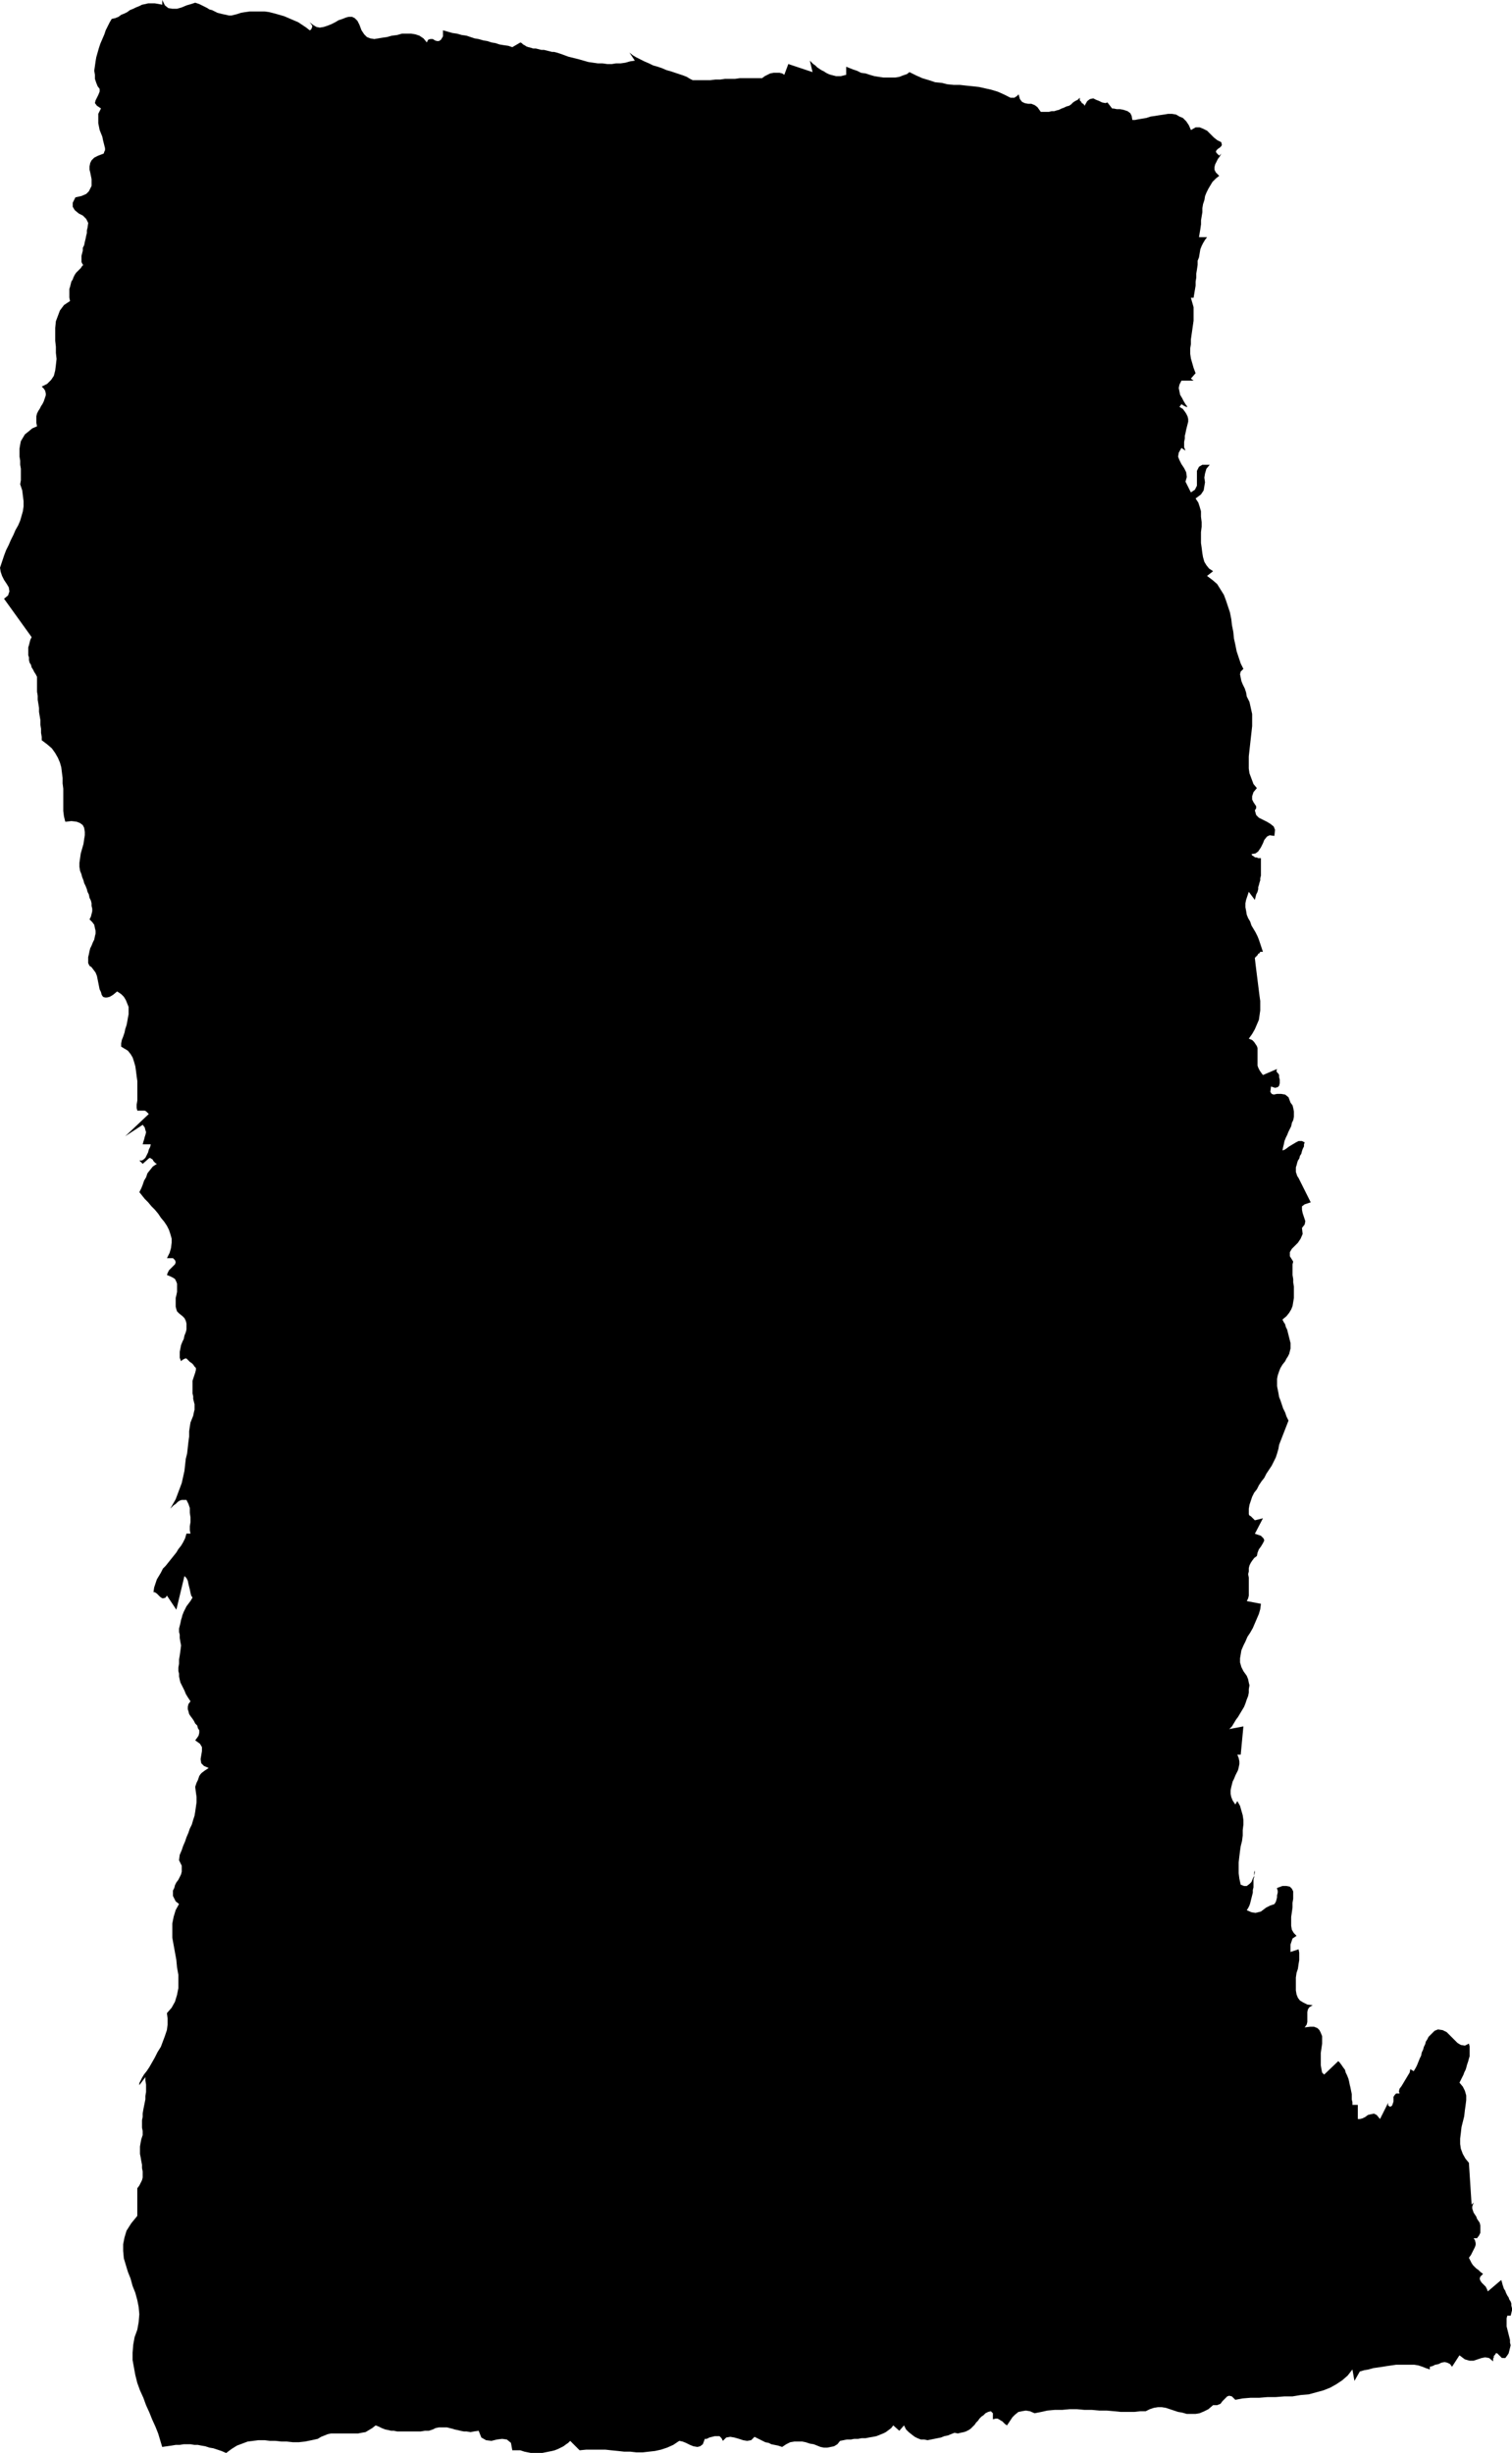<?xml version="1.0" encoding="UTF-8" standalone="no"?>
<svg
   version="1.0"
   width="96.026mm"
   height="155.711mm"
   id="svg1"
   sodipodi:docname="Stroke 174.wmf"
   xmlns:inkscape="http://www.inkscape.org/namespaces/inkscape"
   xmlns:sodipodi="http://sodipodi.sourceforge.net/DTD/sodipodi-0.dtd"
   xmlns="http://www.w3.org/2000/svg"
   xmlns:svg="http://www.w3.org/2000/svg">
  <sodipodi:namedview
     id="namedview1"
     pagecolor="#ffffff"
     bordercolor="#000000"
     borderopacity="0.25"
     inkscape:showpageshadow="2"
     inkscape:pageopacity="0.0"
     inkscape:pagecheckerboard="0"
     inkscape:deskcolor="#d1d1d1"
     inkscape:document-units="mm" />
  <defs
     id="defs1">
    <pattern
       id="WMFhbasepattern"
       patternUnits="userSpaceOnUse"
       width="6"
       height="6"
       x="0"
       y="0" />
  </defs>
  <path
     style="fill:#000000;fill-opacity:1;fill-rule:evenodd;stroke:none"
     d="m 46.861,0.646 0.485,0.162 0.485,0.162 0.646,0.323 0.646,0.323 0.646,0.323 0.485,0.323 0.646,0.162 0.646,0.323 0.646,0.323 0.646,0.162 0.646,0.162 0.808,0.162 0.646,0.162 h 0.646 L 56.234,3.555 56.88,3.393 57.85,3.07 58.819,2.909 59.95,2.747 h 1.131 1.131 1.293 l 1.131,0.162 1.293,0.323 1.131,0.323 1.131,0.323 1.131,0.485 1.131,0.485 1.131,0.485 0.97,0.646 0.97,0.646 0.808,0.646 0.323,-0.162 0.162,-0.323 0.162,-0.485 -0.162,-0.323 -0.485,-0.646 0.808,0.646 0.808,0.485 0.808,0.162 0.97,-0.162 0.97,-0.323 0.808,-0.323 0.97,-0.485 0.808,-0.485 0.97,-0.323 0.808,-0.323 0.646,-0.162 h 0.808 l 0.646,0.323 0.646,0.646 0.485,0.97 0.485,1.293 0.646,0.97 0.646,0.646 0.808,0.323 0.97,0.162 0.97,-0.162 0.97,-0.162 1.131,-0.162 1.131,-0.323 1.293,-0.162 1.131,-0.323 h 1.131 1.131 l 0.97,0.162 0.97,0.323 0.97,0.646 0.808,0.97 0.323,-0.646 0.485,-0.162 h 0.646 l 0.485,0.323 0.485,0.162 h 0.485 l 0.485,-0.323 0.485,-0.808 V 7.272 l 1.131,0.323 1.131,0.323 1.131,0.162 1.131,0.323 1.131,0.162 0.97,0.323 0.97,0.323 0.97,0.162 1.131,0.323 0.97,0.162 0.97,0.323 0.97,0.162 0.97,0.323 0.97,0.162 1.131,0.162 0.97,0.323 1.939,-1.131 0.323,0.162 0.323,0.323 0.323,0.162 0.485,0.323 0.485,0.162 0.646,0.162 0.485,0.162 h 0.646 l 0.646,0.162 0.646,0.162 h 0.646 l 0.646,0.162 0.646,0.162 0.646,0.162 h 0.485 l 0.646,0.162 1.454,0.485 1.293,0.485 1.293,0.323 1.293,0.323 1.131,0.323 1.131,0.323 1.131,0.162 1.131,0.162 h 1.131 l 1.131,0.162 h 1.131 l 0.97,-0.162 h 1.131 l 1.131,-0.162 1.131,-0.323 1.131,-0.162 -1.293,-1.939 0.808,0.646 0.808,0.485 0.97,0.485 0.97,0.485 1.131,0.485 0.97,0.485 1.131,0.323 0.97,0.323 1.131,0.485 1.131,0.323 0.97,0.323 0.97,0.323 0.97,0.323 0.808,0.323 0.808,0.485 0.646,0.323 h 0.97 1.131 0.97 1.131 l 1.293,-0.162 h 1.131 l 1.131,-0.162 h 1.293 1.131 l 1.131,-0.162 h 1.131 1.131 0.97 0.808 0.646 0.646 l 0.646,-0.485 0.646,-0.323 0.646,-0.323 0.808,-0.162 h 0.646 0.808 l 0.646,0.162 0.485,0.323 0.97,-2.585 5.817,1.939 -0.646,-2.747 0.323,0.323 0.485,0.485 0.485,0.323 0.485,0.485 0.485,0.323 0.485,0.323 0.646,0.323 0.485,0.323 0.646,0.323 0.485,0.162 0.646,0.162 0.646,0.162 h 0.646 0.485 l 0.646,-0.162 0.646,-0.162 v -1.939 l 0.808,0.323 0.808,0.323 0.97,0.323 0.97,0.485 1.131,0.162 0.97,0.323 1.131,0.323 0.97,0.162 1.131,0.162 h 0.97 0.97 0.97 l 0.97,-0.162 0.808,-0.323 0.97,-0.323 0.646,-0.485 1.616,0.808 1.454,0.646 1.616,0.485 1.454,0.485 1.616,0.162 1.293,0.323 1.616,0.162 h 1.454 l 1.454,0.162 1.616,0.162 1.454,0.162 1.454,0.323 1.454,0.323 1.616,0.485 1.454,0.646 1.616,0.808 h 0.162 0.162 0.323 0.323 l 0.162,-0.162 0.323,-0.162 0.162,-0.162 0.323,-0.323 0.323,1.131 0.485,0.646 0.646,0.323 0.808,0.162 h 0.808 l 0.808,0.323 0.646,0.485 0.808,1.131 h 0.646 0.646 0.646 l 0.646,-0.162 h 0.646 l 0.485,-0.162 0.646,-0.162 0.646,-0.323 0.485,-0.162 0.646,-0.323 0.646,-0.162 0.485,-0.323 0.485,-0.485 0.485,-0.323 0.646,-0.323 0.485,-0.485 v 0.323 0.323 l 0.162,0.162 0.162,0.162 0.162,0.323 0.323,0.162 0.162,0.162 0.162,0.323 0.646,-1.131 0.646,-0.485 0.808,-0.162 0.646,0.323 0.808,0.323 0.646,0.323 0.808,0.162 0.485,-0.162 1.131,1.454 h 0.323 l 0.808,0.162 h 0.808 l 0.808,0.162 0.97,0.323 0.646,0.485 0.323,0.646 0.162,0.97 h 0.646 l 0.808,-0.162 0.97,-0.162 0.97,-0.162 0.97,-0.323 1.131,-0.162 0.97,-0.162 1.131,-0.162 0.97,-0.162 h 0.97 l 0.97,0.162 0.808,0.485 0.808,0.323 0.808,0.808 0.646,0.97 0.485,1.131 1.131,-0.646 h 0.97 l 0.808,0.323 0.97,0.485 0.808,0.808 0.808,0.808 0.808,0.646 0.97,0.485 0.162,0.646 -0.162,0.323 -0.323,0.323 -0.485,0.323 -0.323,0.323 -0.162,0.323 0.162,0.323 0.646,0.646 0.485,-0.485 -0.323,0.646 -0.485,0.646 -0.323,0.646 -0.323,0.646 -0.162,0.646 v 0.646 l 0.323,0.646 0.808,0.808 -0.808,0.646 -0.808,0.808 -0.485,0.808 -0.485,0.808 -0.485,0.97 -0.323,0.808 -0.162,0.97 -0.323,0.97 -0.162,0.97 v 0.97 l -0.162,0.97 -0.162,0.97 v 0.97 l -0.162,1.131 -0.162,0.97 -0.162,0.97 h 1.939 l -0.485,0.646 -0.485,0.808 -0.323,0.646 -0.323,0.808 -0.162,0.97 -0.162,0.97 -0.323,0.808 v 0.97 l -0.162,1.131 -0.162,0.97 v 0.97 l -0.162,0.97 v 0.97 l -0.162,0.97 -0.162,0.97 -0.162,0.97 h -0.646 l 0.323,1.131 0.323,1.131 v 1.131 0.97 1.131 l -0.162,1.131 -0.162,1.131 -0.162,1.131 -0.162,1.131 v 1.131 l -0.162,0.97 v 1.293 l 0.162,1.131 0.323,1.131 0.323,1.131 0.485,1.293 -1.131,1.293 0.646,0.485 h -2.909 l -0.485,0.97 -0.162,0.808 0.162,0.808 0.162,0.808 0.485,0.808 0.323,0.646 0.485,0.808 0.485,0.646 h -0.323 l -0.323,-0.162 -0.323,-0.162 -0.485,-0.323 -0.485,0.646 0.808,0.485 0.485,0.646 0.323,0.485 0.323,0.646 0.162,0.646 v 0.646 l -0.162,0.646 -0.162,0.646 -0.162,0.646 -0.162,0.808 -0.162,0.646 v 0.646 l -0.162,0.808 v 0.646 0.646 l 0.323,0.808 -0.97,-0.646 -0.646,1.131 -0.162,0.97 0.323,0.808 0.485,0.97 0.646,0.97 0.485,0.97 0.162,1.131 -0.323,1.131 1.293,2.585 0.97,-0.646 0.485,-0.97 v -1.293 -1.131 -1.131 l 0.485,-0.97 0.808,-0.485 h 1.778 l -0.808,0.97 -0.323,1.131 -0.162,0.97 0.162,1.131 -0.162,0.97 -0.162,0.97 -0.646,0.97 -1.293,0.97 0.646,0.97 0.323,0.97 0.323,1.131 v 1.293 l 0.162,1.293 v 1.131 l -0.162,1.293 v 1.293 1.293 l 0.162,1.131 0.162,1.293 0.162,0.97 0.323,1.131 0.485,0.808 0.646,0.808 0.97,0.646 -1.454,1.131 1.293,0.97 1.131,0.97 0.808,1.293 0.808,1.293 0.485,1.293 0.485,1.454 0.485,1.454 0.323,1.616 0.162,1.454 0.323,1.616 0.162,1.616 0.323,1.454 0.323,1.616 0.485,1.454 0.485,1.454 0.646,1.293 -0.646,0.646 -0.162,0.646 0.162,0.808 0.162,0.808 0.323,0.808 0.485,0.97 0.323,0.97 0.162,0.97 0.646,1.293 0.323,1.454 0.323,1.454 v 1.454 1.454 l -0.162,1.454 -0.162,1.454 -0.162,1.454 -0.162,1.454 -0.162,1.454 v 1.454 1.454 l 0.162,1.131 0.485,1.293 0.485,1.293 0.808,0.97 -0.808,0.97 -0.323,0.97 v 0.808 l 0.323,0.646 0.323,0.485 0.323,0.485 v 0.485 l -0.323,0.485 0.323,1.131 0.646,0.646 0.97,0.485 0.97,0.485 0.808,0.485 0.808,0.646 0.323,0.808 -0.162,1.454 -1.131,-0.162 -0.646,0.323 -0.646,0.808 -0.323,0.808 -0.485,0.97 -0.646,0.97 -0.646,0.485 -0.97,0.162 0.162,0.323 0.323,0.162 0.162,0.162 0.323,0.162 h 0.323 l 0.323,0.162 h 0.323 0.323 v 0.808 0.808 0.646 0.646 0.646 0.646 l -0.162,0.646 v 0.485 l -0.162,0.485 -0.162,0.646 -0.162,0.485 v 0.485 l -0.162,0.646 -0.323,0.646 -0.162,0.646 -0.162,0.646 -1.454,-1.939 -0.323,0.97 -0.323,0.97 -0.162,0.808 v 0.97 l 0.162,0.808 0.162,0.97 0.323,0.808 0.485,0.808 0.323,0.97 0.485,0.808 0.485,0.808 0.485,0.97 0.323,0.808 0.323,0.97 0.323,0.97 0.323,0.97 h -0.323 -0.323 l -0.162,0.323 -0.323,0.162 -0.162,0.323 -0.162,0.162 -0.323,0.323 -0.162,0.162 0.162,1.454 0.162,1.293 0.162,1.293 0.162,1.293 0.162,1.293 0.162,1.293 0.162,1.293 0.162,1.131 v 1.131 1.131 l -0.162,1.131 -0.162,1.131 -0.485,1.131 -0.485,1.131 -0.646,1.131 -0.808,1.131 0.808,0.323 0.485,0.485 0.323,0.485 0.323,0.485 0.162,0.485 v 0.646 0.485 0.646 0.646 0.646 0.485 0.646 l 0.162,0.485 0.323,0.646 0.323,0.485 0.485,0.646 3.393,-1.454 -0.162,0.485 0.162,0.323 0.323,0.323 0.162,0.323 v 0 0.485 l 0.162,0.646 v 0.808 l -0.162,0.646 -0.323,0.323 -0.646,0.162 -0.97,-0.323 -0.162,1.293 0.323,0.485 0.485,0.162 0.808,-0.162 h 0.97 l 0.97,0.162 0.808,0.646 0.485,1.293 0.485,0.646 0.162,0.646 0.162,0.808 v 0.646 0.646 l -0.162,0.808 -0.323,0.646 -0.162,0.808 -0.323,0.646 -0.323,0.646 -0.323,0.808 -0.323,0.646 -0.323,0.808 -0.162,0.808 -0.162,0.646 -0.162,0.808 0.485,-0.162 0.485,-0.323 0.646,-0.485 0.808,-0.485 0.808,-0.485 0.646,-0.323 h 0.808 l 0.646,0.323 -0.162,0.485 v 0.485 l -0.323,0.646 -0.162,0.485 -0.162,0.646 -0.323,0.485 -0.162,0.646 -0.323,0.485 -0.162,0.485 -0.162,0.646 -0.162,0.485 v 0.485 0.646 l 0.162,0.485 0.162,0.485 0.323,0.485 2.909,5.817 -1.454,0.485 -0.646,0.485 v 0.808 l 0.162,0.808 0.323,0.97 0.323,0.97 -0.162,0.808 -0.646,0.808 0.162,1.454 -0.485,1.131 -0.646,0.97 -0.808,0.808 -0.646,0.646 -0.485,0.808 v 0.97 l 0.808,1.293 -0.162,0.646 v 0.808 0.808 0.97 l 0.162,0.97 v 0.808 l 0.162,0.97 v 0.97 0.808 0.97 l -0.162,0.97 -0.162,0.97 -0.323,0.808 -0.485,0.808 -0.646,0.808 -0.97,0.808 0.323,0.646 0.323,0.485 0.162,0.646 0.323,0.646 0.162,0.646 0.162,0.646 0.162,0.646 0.162,0.646 0.162,0.646 v 0.646 0.646 l -0.162,0.646 -0.162,0.646 -0.323,0.646 -0.323,0.485 -0.323,0.646 -0.646,0.808 -0.485,0.808 -0.323,0.808 -0.323,0.97 -0.162,0.808 v 0.808 0.97 l 0.162,0.808 0.162,0.808 0.162,0.97 0.323,0.808 0.323,0.97 0.323,0.97 0.485,0.97 0.323,0.97 0.485,0.97 -2.262,5.817 -0.162,0.97 -0.323,1.131 -0.323,0.97 -0.485,0.97 -0.485,0.97 -0.646,0.97 -0.646,0.97 -0.485,0.97 -0.646,0.808 -0.646,0.97 -0.485,0.97 -0.646,0.808 -0.485,0.97 -0.323,0.97 -0.323,0.97 -0.162,0.97 v 0.485 0.323 0.485 l 0.162,0.323 0.323,0.162 0.323,0.323 0.323,0.323 0.323,0.323 1.939,-0.485 -1.939,3.717 1.454,0.485 0.646,0.646 0.162,0.485 -0.323,0.646 -0.485,0.808 -0.485,0.646 -0.323,0.808 -0.162,0.808 -0.646,0.485 -0.485,0.646 -0.323,0.485 -0.323,0.646 -0.162,0.646 v 0.808 l -0.162,0.646 0.162,0.808 v 0.808 0.646 0.808 0.646 0.808 0.646 l -0.162,0.646 -0.323,0.646 3.393,0.646 -0.162,1.293 -0.323,1.131 -0.485,1.131 -0.485,1.131 -0.485,1.131 -0.646,1.131 -0.646,0.97 -0.485,1.131 -0.485,0.97 -0.485,1.131 -0.162,0.97 -0.162,0.97 v 0.97 l 0.323,1.131 0.485,0.97 0.808,1.131 0.323,0.808 0.162,0.808 0.162,0.646 -0.162,0.97 v 0.808 l -0.162,0.808 -0.323,0.808 -0.323,0.97 -0.323,0.808 -0.485,0.808 -0.485,0.808 -0.485,0.808 -0.485,0.646 -0.485,0.808 -0.485,0.808 -0.646,0.646 3.393,-0.646 -0.646,6.787 h -0.808 l 0.323,0.808 0.162,0.808 v 0.646 l -0.162,0.808 -0.162,0.646 -0.323,0.646 -0.323,0.646 -0.323,0.808 -0.323,0.646 -0.162,0.646 -0.162,0.646 -0.162,0.808 v 0.808 l 0.162,0.808 0.323,0.808 0.646,0.97 0.485,-0.808 0.646,1.131 0.323,1.131 0.323,1.131 0.162,1.131 v 1.131 l -0.162,1.293 v 1.293 l -0.162,1.293 -0.323,1.293 -0.162,1.131 -0.162,1.293 -0.162,1.454 v 1.293 1.293 l 0.162,1.293 0.323,1.454 0.808,0.323 h 0.646 l 0.646,-0.485 0.485,-0.485 0.323,-0.808 0.323,-0.646 0.162,-0.808 v -0.485 l -0.162,0.485 v 0.485 0.646 l -0.162,0.485 v 0.646 0.646 0.646 l -0.162,0.646 v 0.646 l -0.162,0.646 -0.162,0.646 -0.162,0.646 -0.162,0.646 -0.162,0.485 -0.323,0.646 -0.323,0.485 1.131,0.485 0.97,0.162 0.646,-0.162 0.646,-0.162 0.646,-0.485 0.646,-0.485 0.97,-0.485 0.97,-0.323 0.323,-0.485 0.162,-0.485 0.162,-0.646 v -0.485 l 0.162,-0.646 v -0.485 l -0.162,-0.485 v -0.162 l 1.293,-0.485 h 0.97 l 0.808,0.162 0.485,0.485 0.323,0.646 v 0.808 0.97 l -0.162,0.97 v 1.131 l -0.162,1.131 -0.162,1.131 v 1.131 0.97 l 0.162,0.97 0.485,0.808 0.646,0.646 -0.485,0.323 -0.485,0.323 -0.162,0.485 -0.162,0.485 -0.162,0.485 v 0.646 0.485 0.646 l 1.939,-0.646 0.162,0.808 v 0.808 0.97 l -0.162,0.97 -0.162,1.131 -0.323,0.97 -0.162,1.131 v 1.131 0.97 0.97 l 0.162,0.97 0.323,0.808 0.485,0.646 0.808,0.485 0.97,0.485 1.293,0.162 -0.808,0.485 -0.323,0.485 -0.162,0.646 v 0.808 0.808 0.808 l -0.162,0.646 -0.485,0.646 1.293,-0.162 h 0.97 l 0.808,0.323 0.485,0.485 0.323,0.646 0.323,0.808 v 0.97 0.808 l -0.162,1.131 -0.162,1.131 v 0.97 0.97 0.97 l 0.162,0.97 0.162,0.808 0.485,0.485 3.393,-3.232 0.323,0.323 0.485,0.646 0.323,0.485 0.485,0.646 0.162,0.646 0.323,0.646 0.323,0.808 0.162,0.646 0.162,0.808 0.162,0.646 0.162,0.808 0.162,0.808 v 0.646 0.646 l 0.162,0.646 v 0.646 h 1.293 v 3.393 h 0.485 l 0.646,-0.162 0.646,-0.323 0.646,-0.485 0.646,-0.162 0.808,-0.162 0.646,0.323 0.808,0.97 1.939,-3.878 v 0.323 0.323 l 0.323,0.162 0.162,0.162 0.485,-0.323 0.162,-0.485 0.162,-0.485 v -0.646 -0.485 l 0.323,-0.485 0.323,-0.323 h 0.808 l -0.162,-0.485 0.162,-0.646 0.485,-0.646 0.485,-0.808 0.485,-0.808 0.485,-0.808 0.485,-0.808 0.162,-0.808 0.808,0.485 0.485,-0.808 0.323,-0.646 0.323,-0.808 0.323,-0.808 0.323,-0.646 0.162,-0.808 0.323,-0.646 0.162,-0.646 0.323,-0.646 0.162,-0.646 0.323,-0.485 0.323,-0.646 0.485,-0.485 0.485,-0.485 0.485,-0.485 0.808,-0.323 1.131,0.162 0.97,0.485 0.97,0.97 0.808,0.808 0.808,0.808 0.808,0.485 0.97,0.162 0.97,-0.485 0.162,0.646 v 0.646 0.485 0.646 0.646 l -0.162,0.485 -0.162,0.646 -0.162,0.485 -0.162,0.485 -0.162,0.646 -0.162,0.485 -0.323,0.646 -0.162,0.485 -0.323,0.646 -0.323,0.646 -0.323,0.646 0.808,0.97 0.485,0.97 0.323,1.131 v 1.131 l -0.162,1.293 -0.162,1.131 -0.162,1.454 -0.323,1.293 -0.323,1.293 -0.162,1.454 -0.162,1.293 v 1.293 l 0.162,1.131 0.485,1.293 0.646,1.131 0.808,0.97 0.646,10.019 0.485,-0.485 -0.162,0.485 -0.162,0.485 v 0.485 l 0.162,0.485 0.162,0.485 0.323,0.485 0.323,0.485 0.162,0.485 0.323,0.485 0.323,0.485 0.162,0.646 v 0.485 0.646 0.646 l -0.323,0.646 -0.485,0.646 h -0.808 l 0.323,0.485 0.162,0.646 v 0.485 l -0.162,0.485 -0.323,0.646 -0.323,0.646 -0.323,0.646 -0.485,0.646 0.323,0.646 0.323,0.646 0.323,0.485 0.323,0.323 0.485,0.485 0.485,0.323 0.485,0.485 0.646,0.485 -0.646,0.646 -0.162,0.485 0.162,0.485 0.323,0.485 0.485,0.485 0.485,0.485 0.323,0.646 0.162,0.485 3.232,-2.747 0.162,0.485 0.162,0.646 0.162,0.485 0.162,0.485 0.323,0.485 0.162,0.485 0.323,0.646 0.323,0.485 0.162,0.485 0.323,0.485 0.162,0.485 v 0.485 l 0.162,0.646 v 0.485 l -0.162,0.646 -0.162,0.646 h -0.808 l -0.162,0.646 v 0.646 0.646 0.646 l 0.162,0.646 0.162,0.646 0.162,0.646 0.162,0.646 0.162,0.646 v 0.646 l 0.162,0.646 -0.162,0.646 -0.162,0.646 -0.162,0.646 -0.323,0.485 -0.485,0.646 H 360.833 360.51 l -0.162,-0.162 -0.323,-0.323 -0.162,-0.162 -0.162,-0.162 -0.162,-0.162 -0.162,-0.162 h -0.323 l -0.162,0.323 -0.162,0.162 -0.162,0.162 v 0.323 l -0.162,0.323 v 0.323 0.323 l -0.97,-0.808 -0.97,-0.162 -0.808,0.162 -0.97,0.323 -0.97,0.323 h -0.97 l -1.131,-0.323 -1.293,-0.97 -1.778,2.747 -0.485,-0.646 -0.646,-0.323 -0.646,-0.162 -0.808,0.162 -0.646,0.323 -0.808,0.162 -0.646,0.323 -0.646,0.162 v 0.646 l -0.97,-0.323 -0.808,-0.323 -0.97,-0.323 -0.97,-0.162 h -1.131 -0.97 -1.131 -1.131 l -1.131,0.162 -1.131,0.162 -0.97,0.162 -1.131,0.162 -1.131,0.162 -1.131,0.323 -0.97,0.162 -1.131,0.323 -1.293,2.262 -0.485,-2.747 -1.131,1.454 -1.293,1.131 -1.454,0.97 -1.454,0.808 -1.616,0.646 -1.778,0.485 -1.778,0.485 -1.939,0.162 -1.939,0.323 h -1.939 l -2.101,0.162 h -1.939 l -1.939,0.162 h -2.101 l -1.939,0.162 -1.778,0.323 -0.808,-0.808 -0.646,-0.162 -0.485,0.162 -0.485,0.485 -0.646,0.646 -0.485,0.646 -0.808,0.323 h -0.97 l -1.131,0.97 -0.97,0.485 -1.131,0.485 -0.97,0.162 h -1.131 -0.97 l -1.131,-0.323 -0.97,-0.162 -0.97,-0.323 -0.97,-0.323 -0.97,-0.323 -0.97,-0.162 h -0.97 l -0.97,0.162 -0.97,0.323 -0.97,0.485 h -1.293 l -1.454,0.162 h -1.616 -1.616 l -1.616,-0.162 -1.778,-0.162 h -1.778 l -1.778,-0.162 h -1.778 l -1.778,-0.162 h -1.778 l -1.778,0.162 h -1.778 l -1.778,0.162 -1.454,0.323 -1.616,0.323 -1.131,-0.485 -0.97,-0.162 -0.97,0.162 -0.808,0.162 -0.808,0.646 -0.646,0.646 -0.646,0.97 -0.646,0.97 -0.485,-0.323 -0.323,-0.323 -0.323,-0.323 -0.323,-0.162 -0.485,-0.323 -0.323,-0.162 h -0.485 l -0.646,0.162 v -0.323 -0.162 -0.323 -0.323 -0.323 l -0.162,-0.162 -0.162,-0.162 -0.162,-0.162 -0.646,0.162 -0.646,0.323 -0.485,0.485 -0.485,0.323 -0.485,0.485 -0.323,0.485 -0.485,0.485 -0.323,0.485 -0.485,0.485 -0.485,0.485 -0.485,0.323 -0.646,0.323 -0.485,0.162 -0.808,0.162 -0.646,0.162 -0.808,-0.162 -0.808,0.323 -0.808,0.323 -0.808,0.162 -0.808,0.323 -0.808,0.162 -0.808,0.162 -0.808,0.162 -0.808,0.162 -0.808,-0.162 h -0.808 l -0.808,-0.323 -0.646,-0.323 -0.646,-0.485 -0.808,-0.646 -0.646,-0.646 -0.485,-0.97 -1.131,1.293 -1.454,-1.293 -0.485,0.646 -0.646,0.485 -0.646,0.485 -0.646,0.323 -0.808,0.323 -0.808,0.323 -0.808,0.162 -0.97,0.162 -0.808,0.162 h -0.97 l -0.808,0.162 h -0.97 l -0.808,0.162 h -0.97 l -0.808,0.162 -0.808,0.162 -0.646,0.808 -0.808,0.485 -0.808,0.162 -0.808,0.162 h -0.808 l -0.808,-0.162 -0.808,-0.323 -0.808,-0.323 -0.97,-0.162 -0.97,-0.323 -0.808,-0.162 h -0.97 -0.97 l -0.97,0.162 -0.97,0.485 -0.97,0.646 -0.97,-0.323 -0.808,-0.162 -0.808,-0.162 -0.646,-0.323 -0.808,-0.162 -0.646,-0.323 -0.97,-0.485 -0.97,-0.485 -0.808,0.808 -0.97,0.162 -0.97,-0.162 -0.97,-0.323 -1.131,-0.323 -0.97,-0.162 -0.97,0.162 -0.808,0.808 -0.323,-0.646 -0.485,-0.485 h -0.485 -0.646 l -0.646,0.162 -0.646,0.162 -0.646,0.323 H 169.186 l -0.485,1.293 -0.646,0.485 -0.646,0.162 -0.97,-0.162 -0.808,-0.323 -0.97,-0.485 -0.808,-0.323 -0.808,-0.162 -1.454,0.97 -1.454,0.646 -1.454,0.485 -1.454,0.323 -1.454,0.162 -1.454,0.162 h -1.616 l -1.454,-0.162 h -1.454 l -1.454,-0.162 -1.616,-0.162 -1.454,-0.162 h -1.454 -1.616 -1.454 l -1.616,0.162 -2.262,-2.262 -0.485,0.485 -0.485,0.323 -0.646,0.485 -0.646,0.323 -0.646,0.323 -0.808,0.323 -0.646,0.162 -0.808,0.162 -0.808,0.162 -0.808,0.162 h -0.97 -0.808 -0.808 l -0.808,-0.162 -0.808,-0.162 -0.97,-0.323 h -1.939 l -0.323,-1.778 -0.97,-0.808 -1.131,-0.162 -1.293,0.162 -1.293,0.323 -1.293,-0.162 -1.131,-0.646 -0.646,-1.616 -1.131,0.162 -0.808,0.162 -0.97,-0.162 h -0.646 l -0.808,-0.162 -0.646,-0.162 -0.808,-0.162 -0.485,-0.162 -0.646,-0.162 -0.646,-0.162 h -0.646 -0.646 -0.646 l -0.808,0.162 -0.646,0.323 -0.97,0.323 h -0.97 l -0.97,0.162 h -0.97 -0.808 -0.808 -0.808 -0.808 -0.646 -0.808 l -0.808,-0.162 h -0.646 l -0.646,-0.162 -0.808,-0.162 -0.808,-0.323 -0.646,-0.323 -0.808,-0.323 -0.808,0.646 -0.808,0.485 -0.808,0.485 -0.97,0.162 -0.808,0.162 h -0.97 -0.97 -0.97 -0.808 -0.97 -0.97 -0.808 l -0.808,0.162 -0.808,0.323 -0.808,0.323 -0.808,0.485 -1.454,0.323 -1.616,0.323 -1.454,0.162 h -1.454 l -1.454,-0.162 h -1.293 l -1.454,-0.162 h -1.293 l -1.293,-0.162 h -1.454 l -1.293,0.162 -1.293,0.162 -1.293,0.485 -1.293,0.485 -1.293,0.808 -1.293,0.97 -1.131,-0.485 -0.97,-0.323 -0.97,-0.323 -0.97,-0.162 -0.97,-0.323 -0.97,-0.162 -0.808,-0.162 h -0.808 l -0.97,-0.162 h -0.808 -0.808 l -0.97,0.162 h -0.97 l -0.97,0.162 -1.131,0.162 -1.131,0.162 -0.485,-1.616 -0.485,-1.616 -0.646,-1.616 -0.808,-1.778 -0.646,-1.616 -0.808,-1.778 -0.646,-1.778 -0.808,-1.778 -0.646,-1.778 -0.485,-1.939 -0.323,-1.778 -0.323,-1.778 v -1.778 l 0.162,-1.939 0.323,-1.778 0.646,-1.778 0.323,-1.778 0.162,-1.939 -0.162,-1.778 -0.323,-1.616 -0.485,-1.778 -0.646,-1.616 -0.485,-1.778 -0.646,-1.616 -0.485,-1.616 -0.485,-1.616 -0.162,-1.778 v -1.616 l 0.323,-1.616 0.485,-1.616 1.131,-1.778 1.454,-1.778 v -6.625 l 0.485,-0.646 0.323,-0.646 0.323,-0.646 0.162,-0.646 v -0.808 -0.646 l -0.162,-0.808 v -0.808 l -0.162,-0.808 -0.162,-0.97 -0.162,-0.808 v -0.808 -0.97 l 0.162,-0.97 0.162,-0.808 0.323,-0.97 v -0.97 l -0.162,-0.808 v -0.808 -0.97 l 0.162,-0.808 v -0.808 l 0.162,-0.97 0.162,-0.808 0.162,-0.808 0.162,-0.808 v -0.808 l 0.162,-0.97 v -0.808 -0.97 l -0.162,-0.97 v -0.808 l -1.454,1.939 v -0.485 l 0.323,-0.646 0.323,-0.646 0.485,-0.808 0.646,-0.808 0.646,-0.97 0.646,-1.131 0.646,-1.131 0.646,-1.293 0.808,-1.293 0.485,-1.293 0.485,-1.293 0.485,-1.454 0.162,-1.293 v -1.454 l -0.162,-1.293 1.131,-1.293 0.808,-1.454 0.485,-1.616 0.323,-1.616 v -1.616 -1.616 l -0.323,-1.778 -0.162,-1.778 -0.323,-1.778 -0.323,-1.778 -0.323,-1.778 v -1.616 -1.778 l 0.323,-1.616 0.485,-1.616 0.808,-1.454 -0.808,-0.646 -0.323,-0.646 -0.323,-0.646 v -0.646 -0.646 l 0.323,-0.646 0.162,-0.646 0.323,-0.646 0.485,-0.646 0.323,-0.646 0.323,-0.646 0.162,-0.646 v -0.646 -0.808 l -0.323,-0.646 -0.323,-0.646 0.162,-1.293 0.485,-1.131 0.323,-0.97 0.485,-1.131 0.323,-0.97 0.485,-1.131 0.323,-0.97 0.485,-0.97 0.323,-1.131 0.323,-0.97 0.162,-0.97 0.162,-1.131 0.162,-1.131 v -1.293 l -0.162,-1.131 -0.162,-1.293 0.323,-0.97 0.323,-0.646 0.162,-0.485 0.162,-0.485 0.323,-0.485 0.323,-0.323 0.646,-0.485 0.97,-0.646 -1.131,-0.485 -0.646,-0.646 -0.162,-0.97 0.162,-0.97 0.162,-0.97 v -0.97 l -0.485,-0.808 -1.131,-0.808 0.485,-0.646 0.323,-0.485 0.162,-0.646 v -0.646 l -0.323,-0.485 -0.162,-0.646 -0.485,-0.485 -0.323,-0.646 -0.323,-0.485 -0.485,-0.646 -0.323,-0.485 -0.162,-0.646 -0.162,-0.485 v -0.646 l 0.162,-0.646 0.485,-0.646 -0.646,-0.97 -0.485,-0.808 -0.323,-0.808 -0.323,-0.646 -0.323,-0.646 -0.323,-0.646 -0.162,-0.646 -0.162,-0.808 v -0.646 l -0.162,-0.646 v -0.808 l 0.162,-0.97 v -0.97 l 0.162,-0.97 0.162,-1.131 0.162,-1.293 -0.162,-0.808 -0.162,-0.97 v -0.808 l -0.162,-0.646 v -0.808 l 0.162,-0.646 0.162,-0.646 0.162,-0.808 0.162,-0.485 0.162,-0.646 0.323,-0.808 0.323,-0.646 0.323,-0.646 0.485,-0.646 0.485,-0.646 0.485,-0.808 -0.323,-0.485 -0.162,-0.646 -0.162,-0.808 -0.162,-0.646 -0.162,-0.646 -0.162,-0.808 -0.323,-0.646 -0.485,-0.485 -1.939,8.08 -2.262,-3.393 -0.323,0.485 -0.485,0.162 h -0.323 l -0.485,-0.323 -0.323,-0.323 -0.485,-0.485 -0.485,-0.323 h -0.323 l 0.162,-1.131 0.323,-0.97 0.323,-0.97 0.485,-0.808 0.485,-0.808 0.485,-0.97 0.646,-0.646 0.646,-0.808 0.646,-0.808 0.646,-0.808 0.646,-0.808 0.485,-0.808 0.646,-0.808 0.485,-0.808 0.485,-0.97 0.323,-1.131 h 0.97 l -0.162,-0.808 v -0.97 l 0.162,-0.97 v -1.131 l -0.162,-1.131 v -1.131 l -0.323,-0.97 -0.485,-0.97 h -0.646 -0.485 l -0.485,0.162 -0.485,0.323 -0.485,0.485 -0.485,0.323 -0.323,0.323 -0.485,0.485 0.646,-1.131 0.646,-1.131 0.485,-1.293 0.485,-1.293 0.485,-1.293 0.323,-1.454 0.323,-1.454 0.162,-1.454 0.162,-1.454 0.323,-1.293 0.162,-1.454 0.162,-1.454 0.162,-1.131 v -1.293 l 0.162,-1.131 0.162,-0.97 0.323,-0.808 0.323,-0.808 0.162,-0.808 0.162,-0.646 v -0.646 -0.646 l -0.162,-0.646 -0.162,-0.646 v -0.646 l -0.162,-0.646 v -0.808 -0.646 -0.808 -0.808 l 0.323,-0.97 0.323,-0.97 0.162,-0.646 v -0.485 l -0.323,-0.323 -0.323,-0.485 -0.323,-0.323 -0.485,-0.323 -0.323,-0.323 -0.485,-0.485 h -0.323 l -0.323,0.162 -0.323,0.162 -0.323,0.323 -0.323,-0.808 v -0.646 -0.808 l 0.162,-0.808 0.162,-0.808 0.323,-0.808 0.323,-0.646 0.162,-0.808 0.323,-0.808 0.162,-0.646 v -0.808 -0.646 l -0.162,-0.646 -0.323,-0.646 -0.485,-0.485 -0.808,-0.646 -0.485,-0.485 -0.162,-0.485 -0.162,-0.646 v -0.646 -0.646 -0.808 l 0.162,-0.646 0.162,-0.808 v -0.646 -0.646 -0.646 l -0.162,-0.485 -0.323,-0.646 -0.485,-0.323 -0.646,-0.323 -0.808,-0.323 0.162,-0.485 0.323,-0.646 0.485,-0.485 0.485,-0.485 0.485,-0.485 0.162,-0.485 -0.162,-0.485 -0.485,-0.485 h -1.454 l 0.646,-1.293 0.323,-1.131 0.162,-1.293 v -0.97 l -0.323,-1.131 -0.323,-0.97 -0.485,-0.97 -0.646,-0.97 -0.808,-0.97 -0.646,-0.97 -0.808,-0.97 -0.808,-0.808 -0.808,-0.97 -0.808,-0.808 -0.646,-0.808 -0.646,-0.808 0.485,-0.97 0.323,-0.808 0.323,-0.97 0.485,-0.808 0.323,-0.97 0.646,-0.808 0.646,-0.808 0.97,-0.646 -0.323,-0.162 -0.323,-0.323 -0.162,-0.162 -0.162,-0.323 -0.162,-0.162 -0.323,-0.162 -0.162,-0.162 -0.323,0.162 -1.454,1.293 -0.808,-0.808 h 0.646 l 0.485,-0.323 0.323,-0.323 0.323,-0.646 0.323,-0.646 0.162,-0.646 0.323,-0.646 0.162,-0.646 h -1.939 l 0.162,-0.646 0.162,-0.485 0.162,-0.646 0.162,-0.485 0.162,-0.646 -0.162,-0.485 -0.162,-0.646 -0.485,-0.646 -4.201,2.747 5.656,-5.333 -0.323,-0.323 -0.323,-0.323 -0.323,-0.162 H 34.419 33.934 33.611 33.288 32.965 l -0.162,-0.646 v -0.808 l 0.162,-0.97 v -1.131 -0.97 -1.293 -1.293 l -0.162,-1.131 -0.162,-1.293 -0.162,-1.131 -0.323,-1.131 -0.323,-0.97 -0.485,-0.808 -0.646,-0.808 -0.808,-0.485 -0.808,-0.485 v -0.808 l 0.162,-0.808 0.323,-0.808 0.323,-0.97 0.162,-0.808 0.323,-0.97 0.162,-0.808 0.162,-0.97 0.162,-0.808 v -0.97 -0.808 l -0.323,-0.808 -0.323,-0.808 -0.485,-0.808 -0.646,-0.646 -0.97,-0.646 -0.97,0.808 -0.808,0.485 -0.646,0.162 h -0.485 l -0.485,-0.162 -0.323,-0.485 -0.162,-0.646 -0.323,-0.646 -0.162,-0.808 -0.162,-0.808 -0.162,-0.808 -0.162,-0.808 -0.323,-0.808 -0.485,-0.646 -0.485,-0.646 -0.485,-0.323 -0.323,-0.646 v -0.808 -0.646 l 0.162,-0.646 0.162,-0.808 0.162,-0.646 0.323,-0.646 0.323,-0.808 0.323,-0.646 0.162,-0.808 0.162,-0.646 v -0.646 l -0.162,-0.646 -0.162,-0.808 -0.485,-0.646 -0.646,-0.646 0.323,-0.646 0.162,-0.646 0.162,-0.646 v -0.646 l -0.162,-0.646 v -0.646 l -0.162,-0.646 -0.323,-0.646 -0.162,-0.808 -0.323,-0.646 -0.162,-0.646 -0.323,-0.808 -0.323,-0.646 -0.162,-0.646 -0.323,-0.808 -0.162,-0.646 -0.323,-0.808 -0.162,-0.97 v -0.97 l 0.162,-1.131 0.162,-1.131 0.323,-1.131 0.323,-1.131 0.162,-1.131 0.162,-0.97 v -0.808 l -0.162,-0.97 -0.323,-0.646 -0.646,-0.485 -0.808,-0.323 -1.293,-0.162 -1.454,0.162 -0.323,-1.293 -0.162,-1.293 v -1.454 -1.293 -1.293 -1.293 l -0.162,-1.293 v -1.293 l -0.162,-1.293 -0.162,-1.293 -0.323,-1.131 -0.485,-1.131 -0.646,-1.131 -0.808,-1.131 -1.131,-0.97 -1.293,-0.97 v -0.808 l -0.162,-0.97 v -0.97 l -0.162,-0.97 v -1.131 l -0.162,-0.97 -0.162,-0.97 v -0.97 L 9.211,168.863 9.049,167.893 v -0.97 l -0.162,-0.97 v -0.97 -0.97 -0.808 -0.808 L 8.564,161.753 8.241,161.268 7.918,160.622 7.595,160.137 7.433,159.49 7.11,159.006 6.948,158.359 v -0.646 L 6.787,157.228 v -0.646 -0.646 -0.646 l 0.162,-0.485 0.162,-0.646 0.162,-0.646 L 7.595,152.865 0.97,143.655 1.939,142.847 2.262,141.877 2.101,140.907 1.616,140.1 0.97,139.13 0.485,138.16 0.162,137.191 0,136.221 l 0.485,-1.454 0.485,-1.454 0.485,-1.293 0.646,-1.293 0.485,-1.131 0.646,-1.293 0.485,-1.131 0.646,-1.131 0.485,-1.131 0.323,-1.131 0.323,-1.131 0.162,-1.131 v -1.293 l -0.162,-1.293 -0.162,-1.293 -0.485,-1.454 0.162,-0.97 v -0.97 -0.808 -0.97 l -0.162,-0.97 v -0.97 l -0.162,-0.97 v -0.97 -0.97 l 0.162,-0.97 0.162,-0.808 0.485,-0.808 0.485,-0.808 0.808,-0.646 0.97,-0.808 1.131,-0.485 -0.162,-0.808 v -0.808 -0.808 l 0.162,-0.646 0.323,-0.646 0.323,-0.485 0.323,-0.646 0.323,-0.485 0.323,-0.646 0.162,-0.485 0.162,-0.485 0.162,-0.485 v -0.485 l -0.162,-0.646 -0.323,-0.485 -0.485,-0.485 1.293,-0.646 0.97,-0.97 0.646,-0.97 0.323,-1.293 0.162,-1.293 0.162,-1.454 -0.162,-1.454 v -1.454 l -0.162,-1.454 v -1.616 -1.454 l 0.162,-1.616 0.485,-1.293 0.485,-1.293 0.97,-1.293 1.454,-0.97 -0.162,-0.808 V 70.777 70.131 69.323 l 0.162,-0.485 0.162,-0.646 0.162,-0.646 0.323,-0.485 0.162,-0.485 0.323,-0.646 0.323,-0.485 0.323,-0.323 0.485,-0.485 0.323,-0.323 0.323,-0.485 0.323,-0.323 h -0.162 l -0.162,-0.323 -0.162,-0.323 v -0.323 -0.485 -0.646 l 0.162,-0.646 0.162,-0.646 v -0.646 l 0.323,-0.646 0.162,-0.808 0.162,-0.646 0.162,-0.808 0.162,-0.646 v -0.646 l 0.162,-0.646 0.162,-1.131 -0.485,-0.97 -0.808,-0.808 -0.97,-0.485 -0.97,-0.808 -0.485,-0.808 v -0.97 l 0.646,-1.293 1.454,-0.323 1.131,-0.485 0.646,-0.646 0.323,-0.646 0.323,-0.646 v -0.808 -0.808 l -0.162,-0.808 -0.162,-0.808 -0.162,-0.646 v -0.808 l 0.162,-0.808 0.323,-0.646 0.646,-0.646 0.97,-0.485 1.293,-0.485 0.162,-0.485 0.162,-0.323 V 35.55 L 25.047,34.904 24.885,34.257 24.723,33.611 24.562,32.803 24.239,31.995 23.916,31.187 23.754,30.379 23.592,29.571 v -0.808 -0.646 -0.808 l 0.323,-0.646 0.323,-0.646 -0.97,-0.646 -0.485,-0.646 0.162,-0.646 0.323,-0.646 0.323,-0.646 0.323,-0.808 v -0.646 l -0.485,-0.646 -0.323,-0.808 -0.323,-0.97 v -0.97 l -0.162,-0.97 0.162,-1.131 0.162,-1.131 0.162,-0.97 0.323,-1.131 0.323,-1.131 0.323,-0.97 0.485,-1.131 0.485,-1.131 0.323,-0.97 0.485,-0.97 0.485,-0.97 0.485,-0.808 0.808,-0.162 0.808,-0.323 0.646,-0.485 0.808,-0.323 0.646,-0.323 0.646,-0.485 0.808,-0.323 0.646,-0.323 0.808,-0.323 0.646,-0.323 0.808,-0.162 0.646,-0.162 h 0.808 0.808 l 0.97,0.162 0.808,0.162 V 0 l 0.646,1.293 0.808,0.646 0.97,0.162 h 1.131 l 1.131,-0.323 1.131,-0.485 1.131,-0.323 z"
     id="path1" />
</svg>
